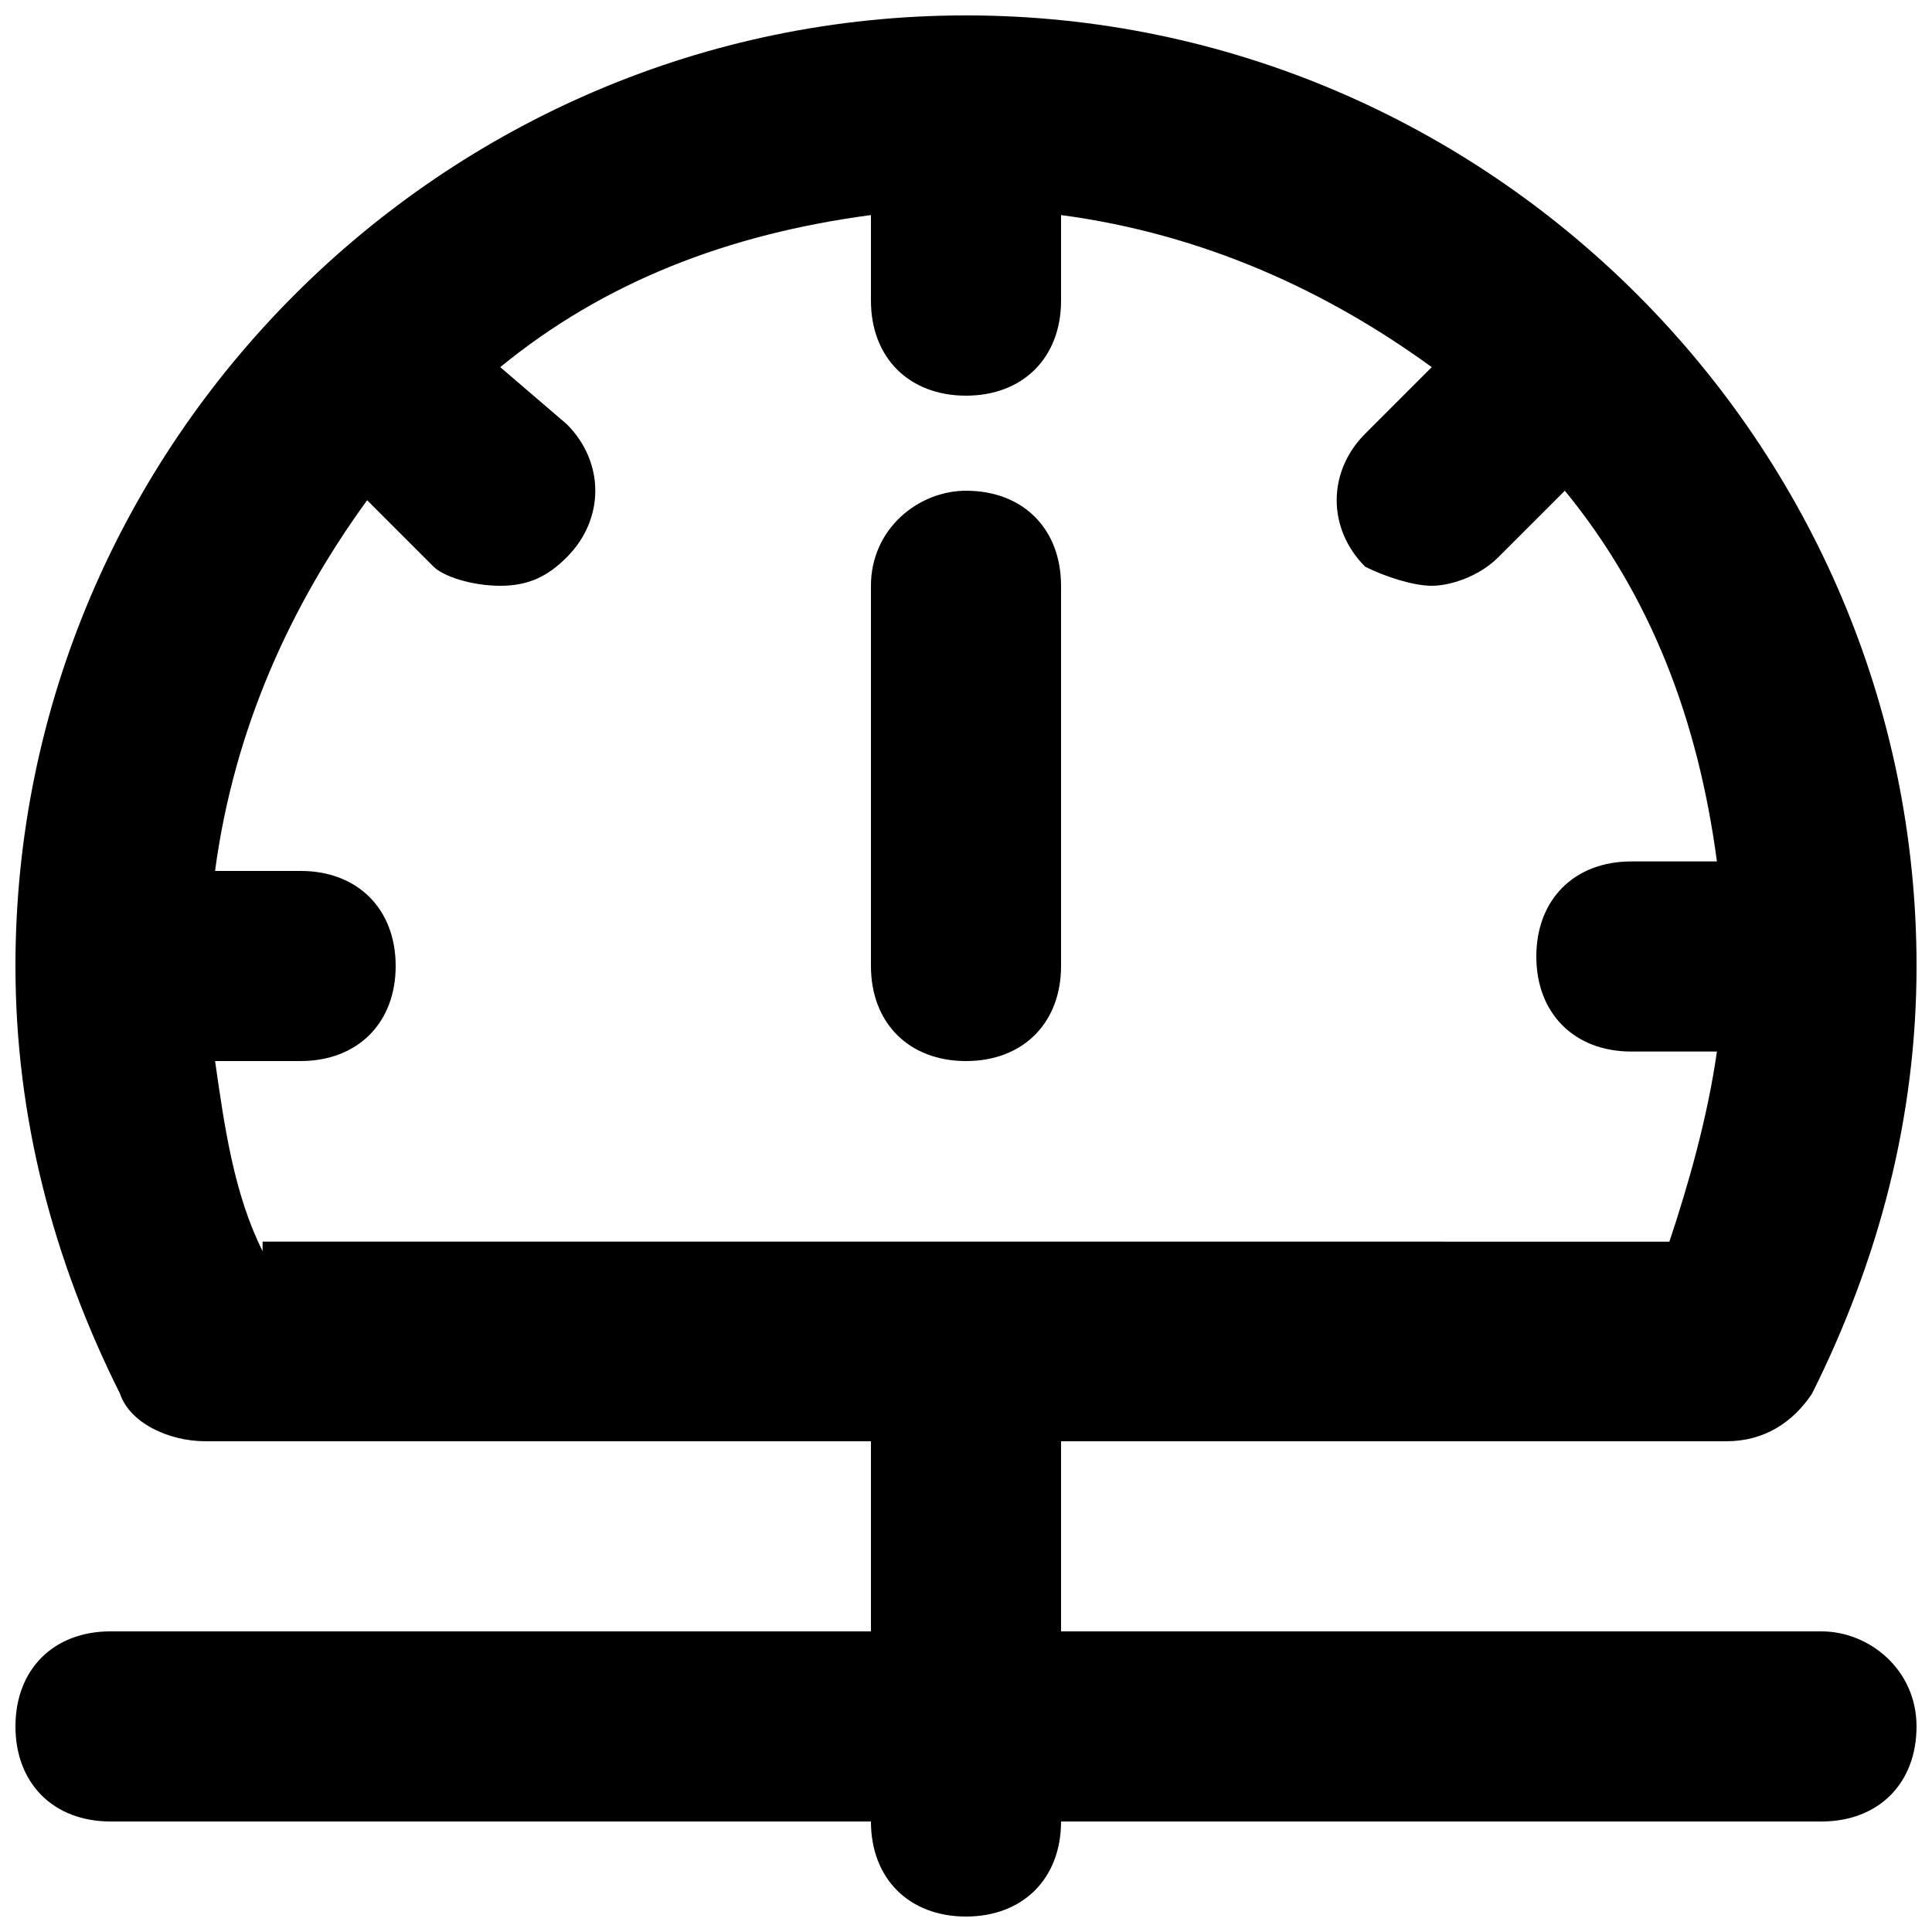 <?xml version="1.0" encoding="UTF-8"?>
<!-- Uploaded to: SVG Repo, www.svgrepo.com, Generator: SVG Repo Mixer Tools -->
<svg width="800px" height="800px" version="1.1" viewBox="144 144 512 512" xmlns="http://www.w3.org/2000/svg">
 <defs>
  <clipPath id="a">
   <path d="m148.09 148.09h503.81v503.81h-503.81z"/>
  </clipPath>
 </defs>
 <g clip-path="url(#a)">
  <path d="m626.71 576.33h-201.52v-50.383h176.33c10.078 0 17.633-5.039 22.672-12.594 17.633-35.266 27.711-73.051 27.711-113.36 0-138.55-113.36-251.91-251.91-251.91-138.55 0-251.9 113.36-251.9 251.91 0 40.305 10.078 78.09 27.711 113.36 2.519 7.559 12.594 12.594 22.672 12.594h176.33v50.383h-201.52c-15.113 0-25.191 10.078-25.191 25.191 0 15.113 10.078 25.191 25.191 25.191h201.52c0 15.113 10.078 25.191 25.191 25.191s25.191-10.078 25.191-25.191h201.52c15.113 0 25.191-10.078 25.191-25.191-0.004-15.117-12.598-25.191-25.195-25.191zm-413.12-100.76c-7.559-15.113-10.078-32.746-12.594-50.383h22.668c15.113 0 25.191-10.078 25.191-25.191 0-15.113-10.074-25.188-25.191-25.188h-22.672c5.039-37.785 20.152-70.535 40.305-98.242l17.633 17.633c2.519 2.519 10.078 5.039 17.637 5.039s12.594-2.519 17.633-7.559c10.078-10.078 10.078-25.191 0-35.266l-17.633-15.117c27.707-22.668 60.457-35.266 98.242-40.305v22.672c0 15.113 10.078 25.191 25.191 25.191s25.191-10.078 25.191-25.191l-0.004-22.672c37.785 5.039 70.535 20.152 98.242 40.305l-17.633 17.633c-10.078 10.078-10.078 25.191 0 35.266 5.039 2.523 12.598 5.043 17.637 5.043 5.039 0 12.594-2.519 17.633-7.559l17.633-17.633c22.672 27.711 35.266 60.457 40.305 98.242h-22.672c-15.113 0-25.191 10.078-25.191 25.191s10.078 25.191 25.191 25.191h22.672c-2.519 17.633-7.559 35.266-12.594 50.383l-372.82-0.004z"/>
 </g>
 <path d="m400 274.05c-12.598 0-25.191 10.074-25.191 25.191v100.76c0 15.113 10.078 25.191 25.191 25.191s25.191-10.078 25.191-25.191l-0.004-100.76c0-15.117-10.074-25.191-25.188-25.191z"/>
</svg>